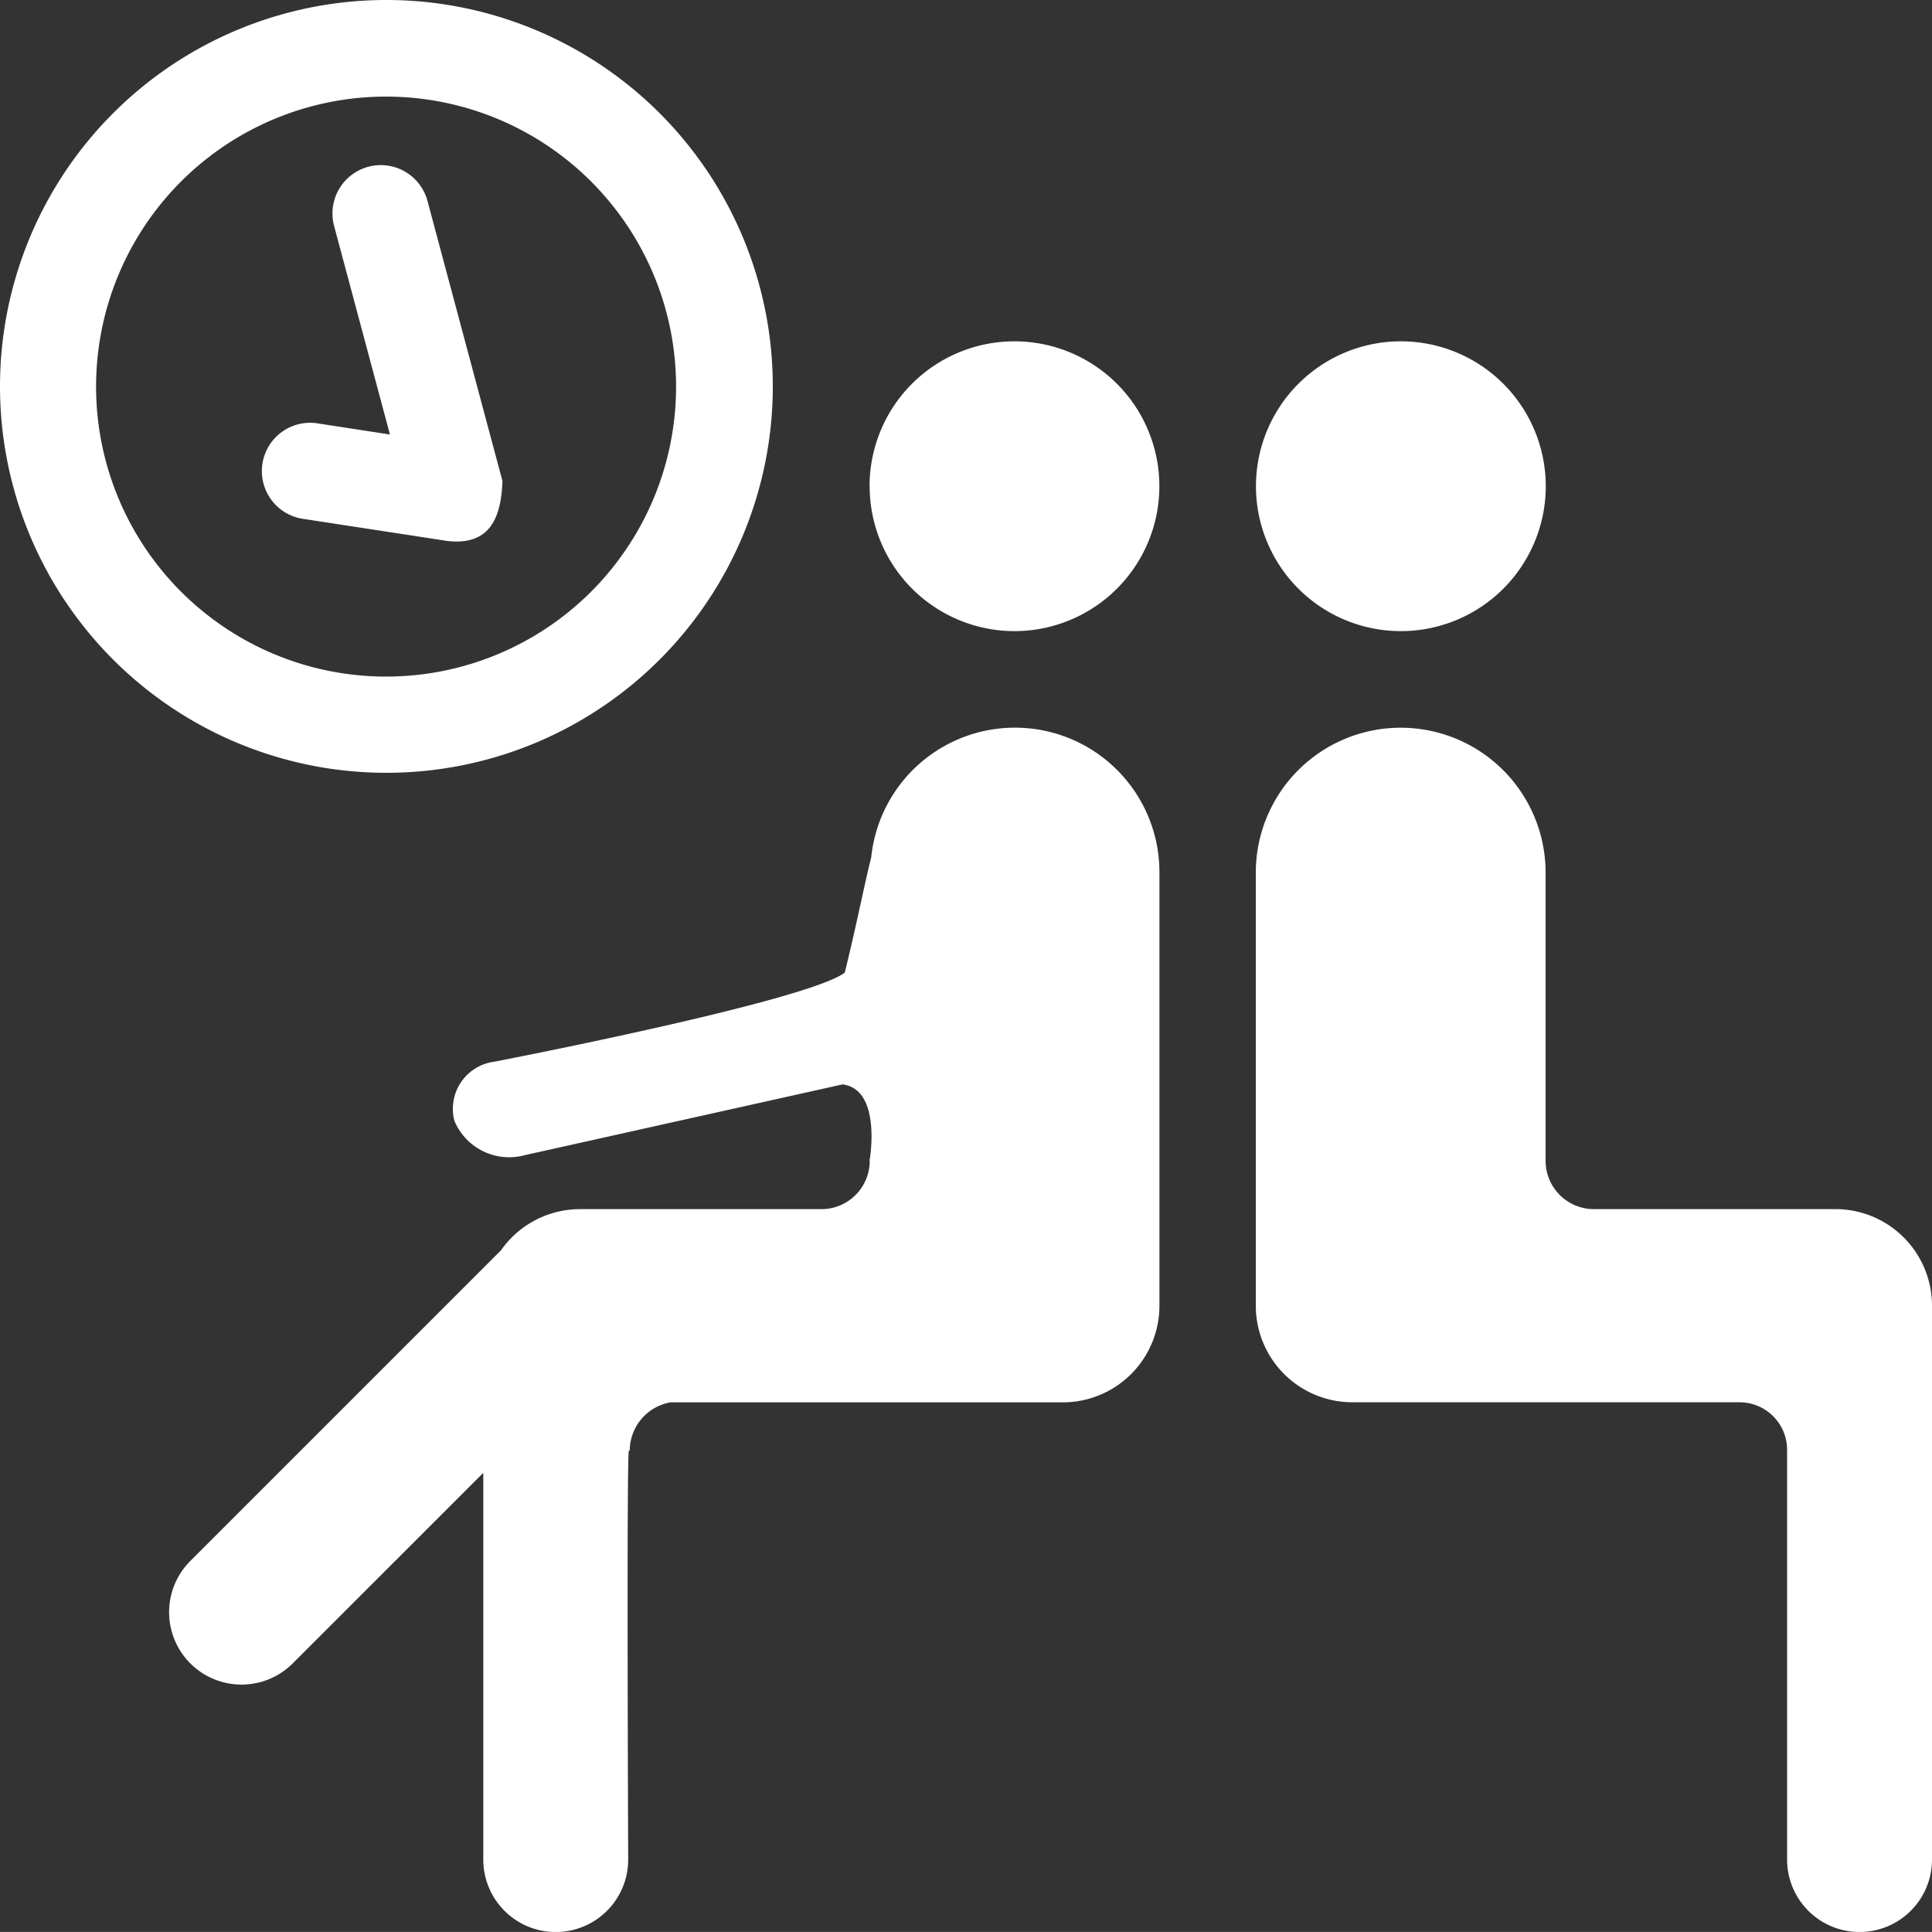 <svg xmlns="http://www.w3.org/2000/svg" width="60" height="59.999" viewBox="0 0 60 59.999">
  <rect x="0" y="0" width="60" height="59.999" fill="#333333" stroke="none"/>
  <g id="组_447" data-name="组 447" transform="translate(-0.024 -0.025)">
    <path id="联合_8" data-name="联合 8" d="M55.5,57.749v-12.7a1.478,1.478,0,0,0-1.454-1.5H42a3,3,0,0,1-3-3V27.1a4.5,4.5,0,0,1,9,0v8.95a1.5,1.5,0,0,0,1.5,1.5H57a3,3,0,0,1,3,3v17.2a2.249,2.249,0,1,1-4.5,0Zm-40.491,0V45.74L9.081,51.668A2.249,2.249,0,0,1,5.9,48.488l9.658-9.658a3,3,0,0,1,2.452-1.279h7.5a1.5,1.5,0,0,0,1.5-1.5.277.277,0,0,0-.009-.04h.009s.38-2.176-.843-2.334l-9.88,2.2a1.842,1.842,0,0,1-2.176-1.071,1.476,1.476,0,0,1,1.242-1.834s9.7-1.871,10.882-2.766c.392-1.594.579-2.607.822-3.584a4.487,4.487,0,0,1,8.95.477V40.551a3,3,0,0,1-3,3H20.826a1.527,1.527,0,0,0-1.269,1.5h-.026c-.074,0-.022,12.7-.022,12.7a2.25,2.25,0,1,1-4.5,0ZM0,12a12,12,0,1,1,12,12A12,12,0,0,1,0,12Zm2.984,0A9.006,9.006,0,1,0,12,3H11.99A9.006,9.006,0,0,0,2.984,12Zm36.021,3.1a4.5,4.5,0,1,1,4.5,4.5A4.5,4.5,0,0,1,39.005,15.1Zm-12,0a4.5,4.5,0,1,1,4.5,4.5A4.5,4.5,0,0,1,27.008,15.1ZM13.892,16.8v0l-4.449-.682a1.5,1.5,0,1,1,.451-2.965l2.216.341L10.376,7.017a1.5,1.5,0,0,1,2.9-.776l2.329,8.7c-.043,1.1-.362,1.877-1.435,1.877A2.6,2.6,0,0,1,13.892,16.8Z" transform="translate(0.024 0.025)" fill="#fff"/>
  </g>
</svg>
